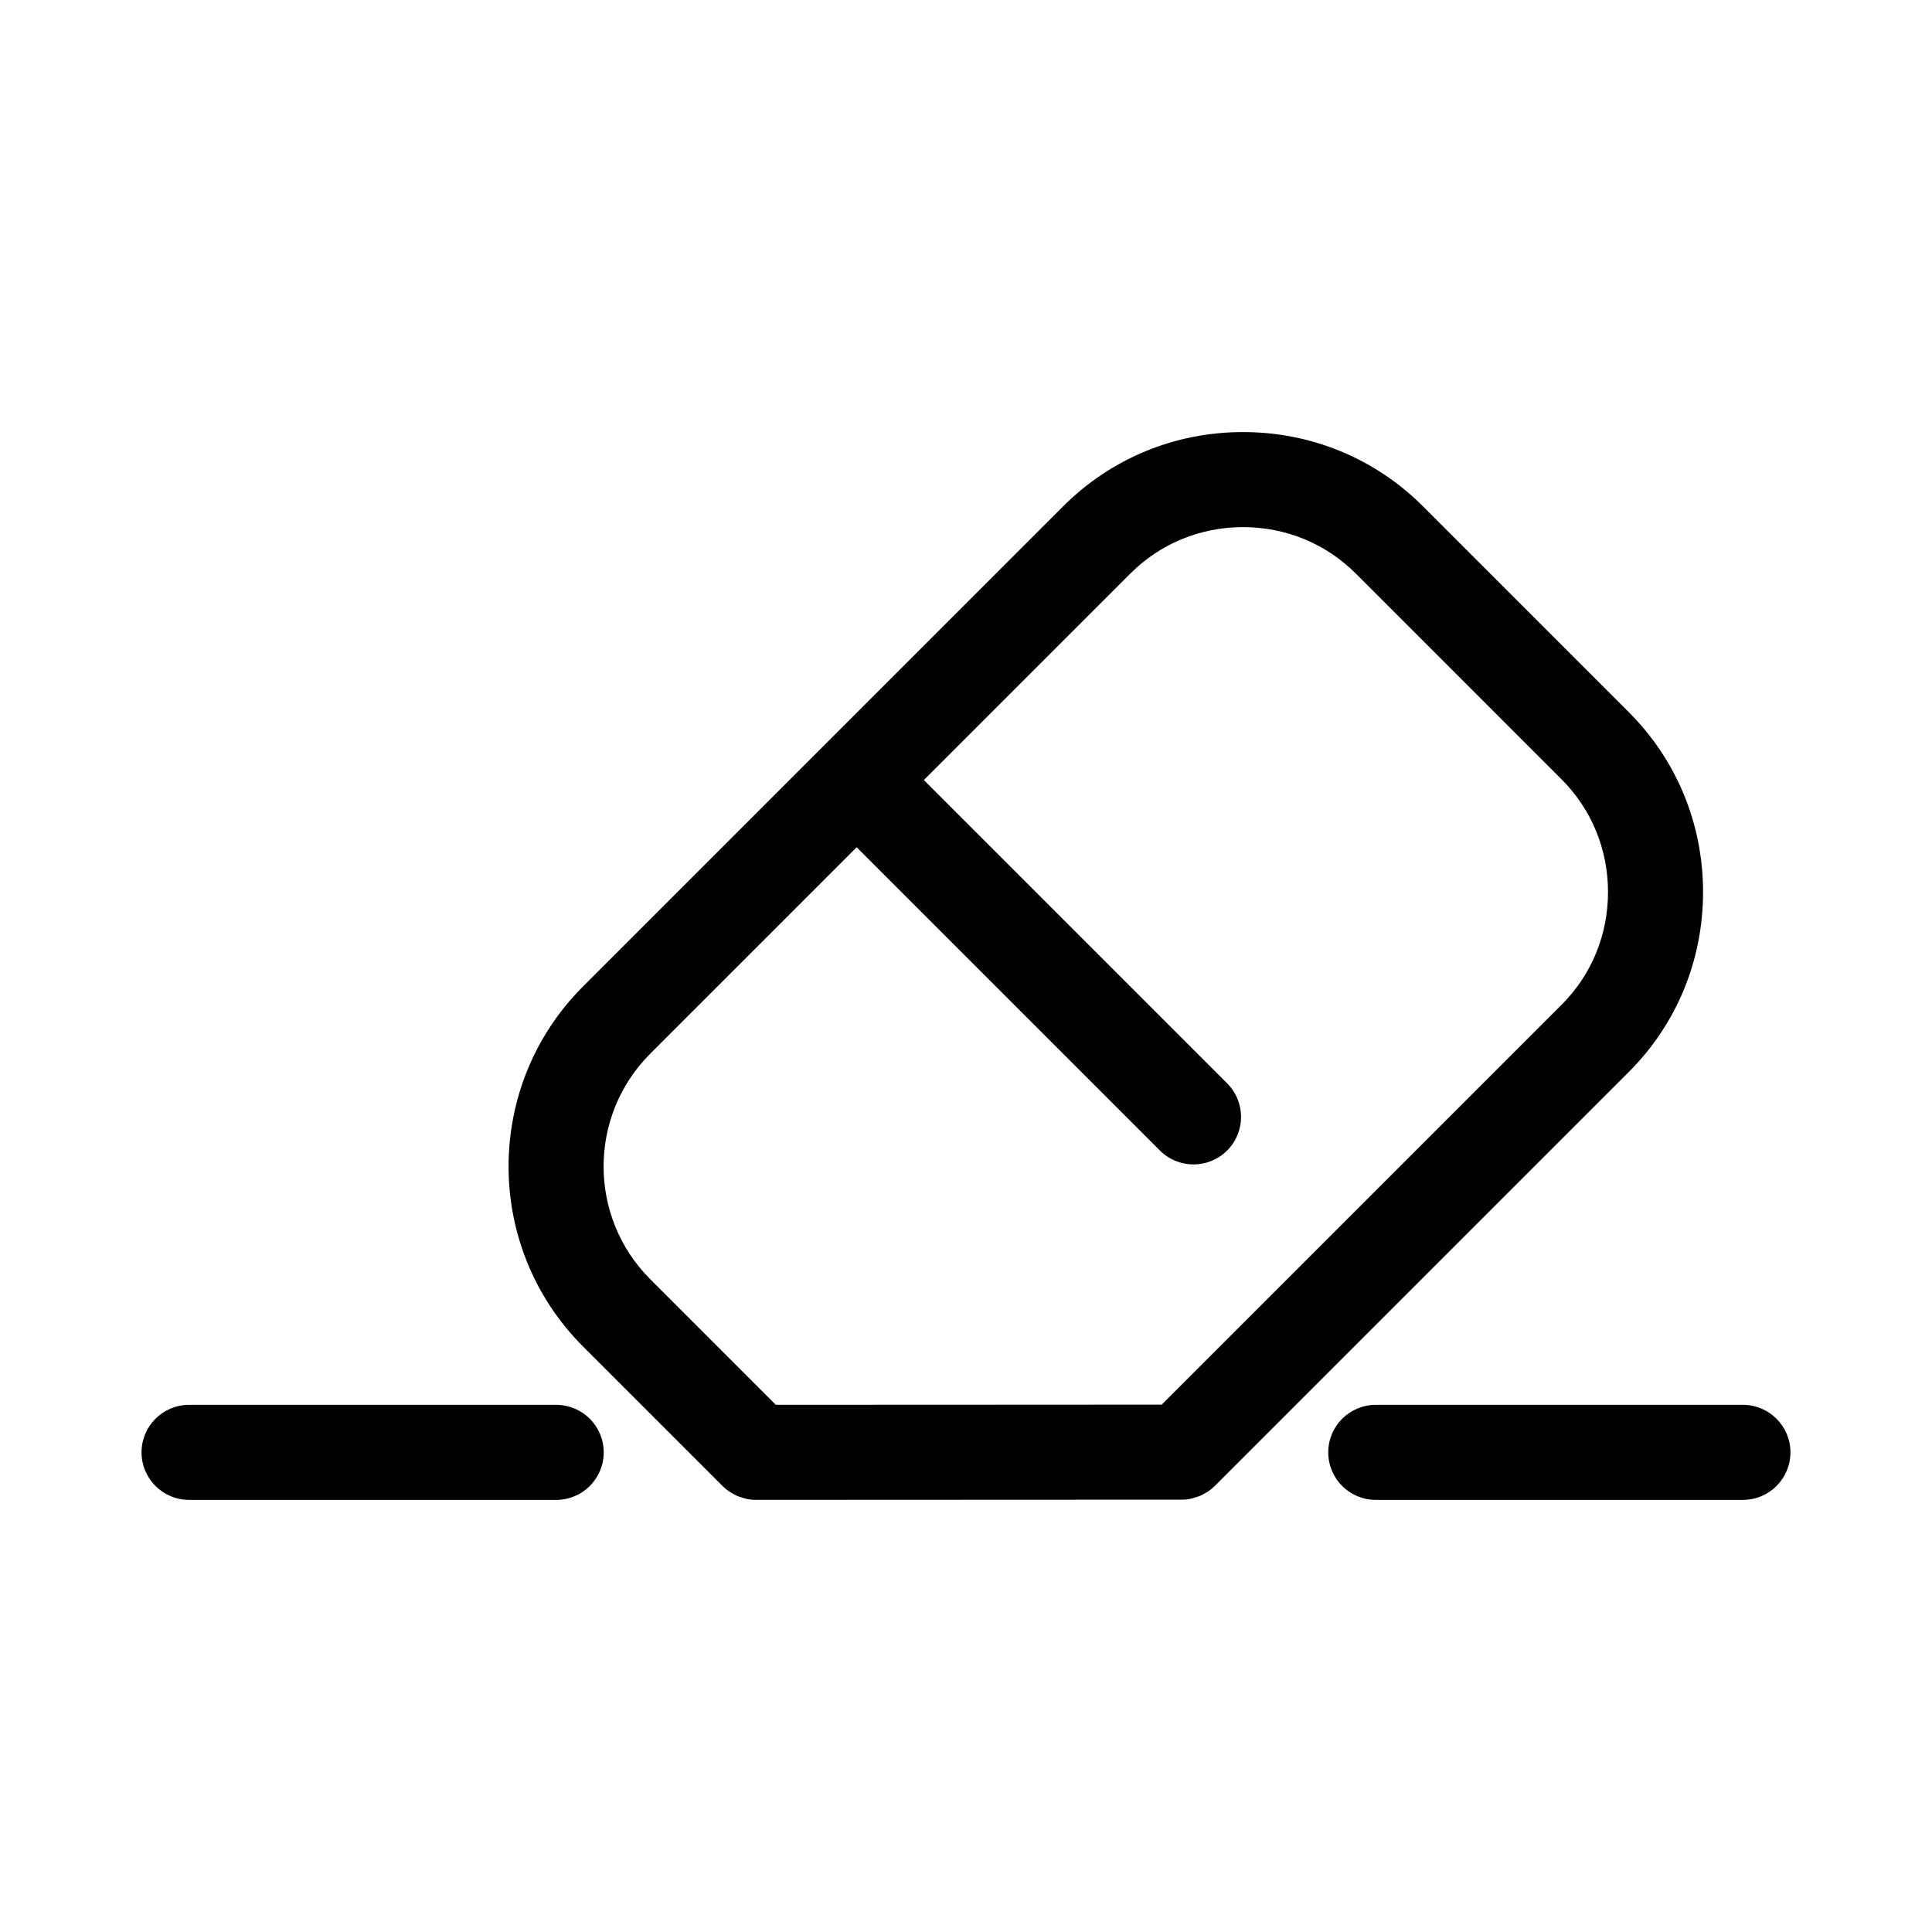 <?xml version="1.0" encoding="UTF-8"?>
<!-- Uploaded to: ICON Repo, www.iconrepo.com, Generator: ICON Repo Mixer Tools -->
<svg fill="#000000" width="800px" height="800px" version="1.1" viewBox="144 144 512 512" xmlns="http://www.w3.org/2000/svg">
 <g>
  <path d="m595.33 380.41c0-18.055-6.992-34.988-19.684-47.688l-54.535-54.535c-12.695-12.695-29.629-19.684-47.688-19.684-18.055 0-34.996 6.992-47.691 19.688l-127.24 127.25c-26.289 26.301-26.289 69.082 0 95.375l36.969 36.969c0.586 0.59 1.23 1.113 1.918 1.578 0.125 0.086 0.273 0.137 0.402 0.215 0.562 0.348 1.137 0.68 1.758 0.938 0.223 0.09 0.465 0.137 0.691 0.211 0.543 0.191 1.082 0.387 1.664 0.504 0.812 0.168 1.648 0.25 2.488 0.25h0.004l112.7-0.051c0.848 0 1.684-0.086 2.492-0.25 0.457-0.09 0.891-0.262 1.328-0.402 0.336-0.109 0.691-0.18 1.023-0.316 0.527-0.223 1.012-0.516 1.508-0.805 0.211-0.125 0.441-0.215 0.648-0.352 0.691-0.465 1.328-0.988 1.914-1.57l109.63-109.63c12.699-12.691 19.695-29.629 19.695-47.688zm-37.5 29.871-105.96 105.96-51.113 0.027-51.16 0.02-33.285-33.293c-16.473-16.473-16.469-43.277 0-59.75l54.715-54.715 80.363 80.367c2.457 2.457 5.684 3.688 8.906 3.688 3.223 0 6.445-1.23 8.906-3.688 4.922-4.922 4.922-12.891 0-17.809l-80.371-80.367 54.719-54.719c7.934-7.941 18.551-12.309 29.883-12.309 11.324 0 21.938 4.375 29.875 12.309l54.527 54.531c7.934 7.941 12.305 18.551 12.305 29.875 0 11.328-4.371 21.938-12.305 29.871z"/>
  <path d="m291.4 516.3h-97.297c-6.957 0-12.594 5.637-12.594 12.594s5.637 12.594 12.594 12.594h97.297c6.957 0 12.594-5.637 12.594-12.594s-5.637-12.594-12.594-12.594z"/>
  <path d="m605.89 516.3h-97.297c-6.957 0-12.594 5.637-12.594 12.594s5.637 12.594 12.594 12.594h97.301c6.957 0 12.594-5.637 12.594-12.594 0.004-6.957-5.641-12.594-12.598-12.594z"/>
 </g>
</svg>